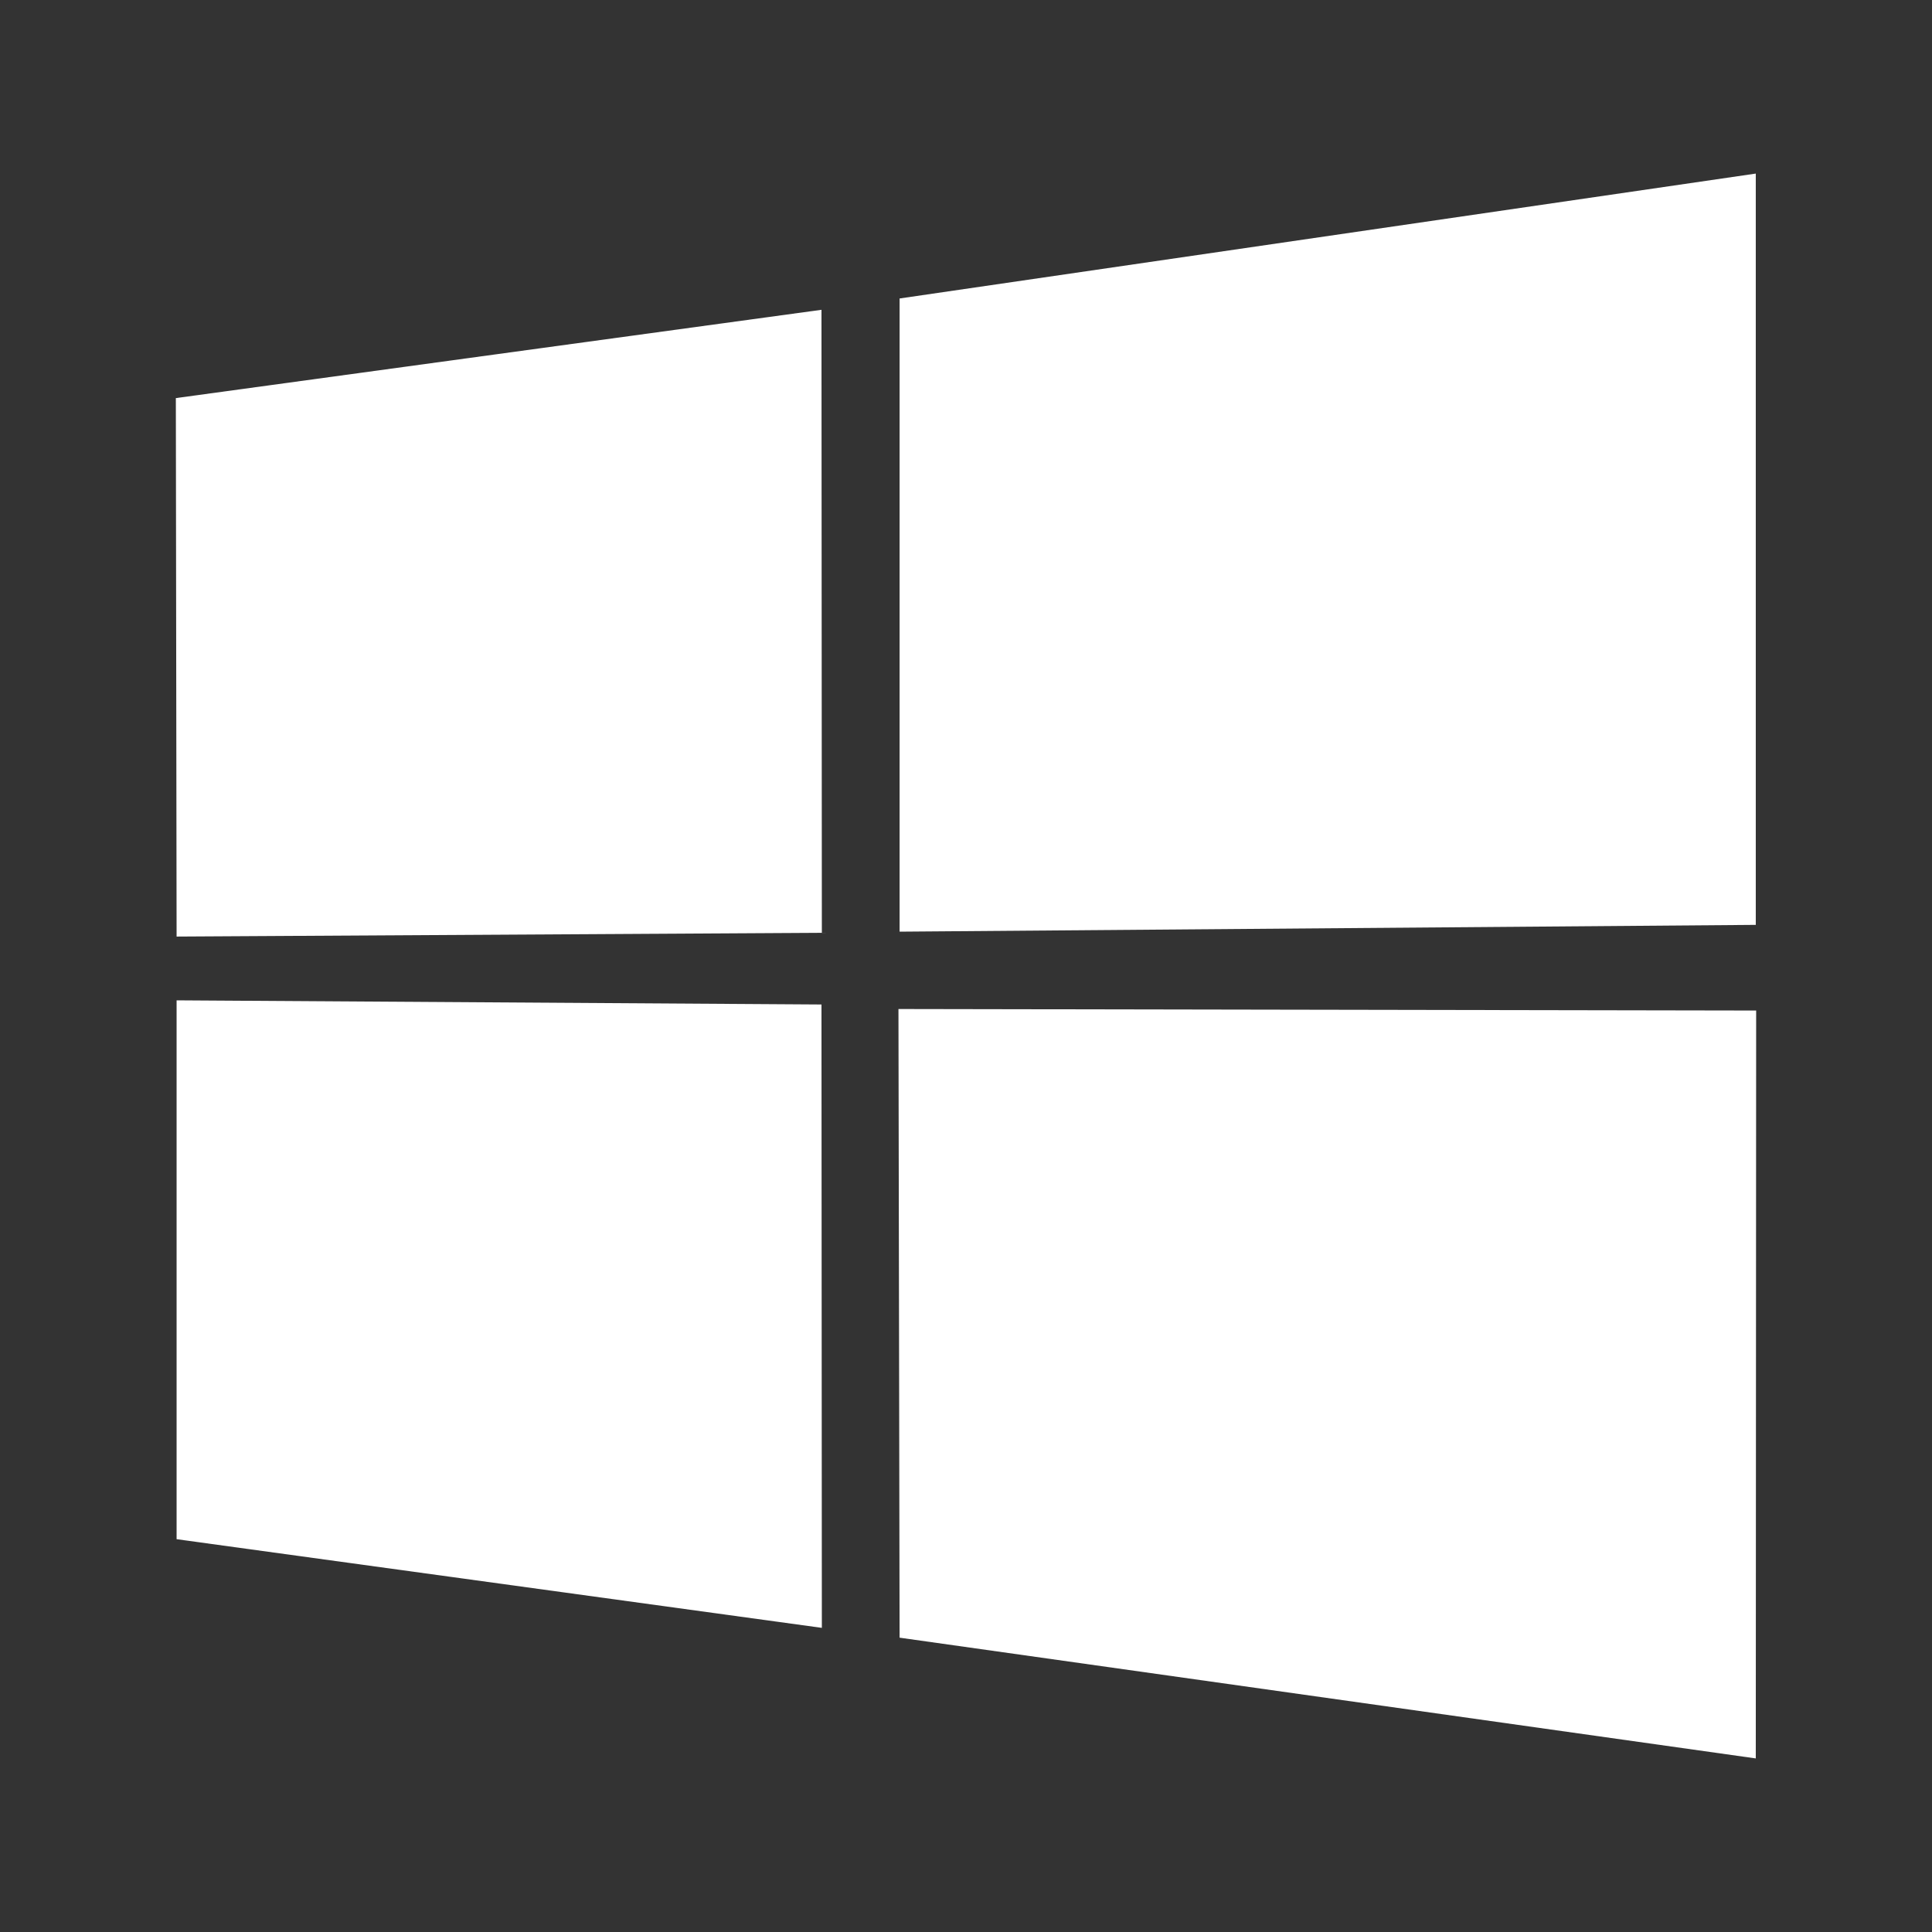 <?xml version="1.0" encoding="utf-8"?>
<!-- Generator: Adobe Illustrator 25.2.3, SVG Export Plug-In . SVG Version: 6.00 Build 0)  -->
<svg version="1.1" id="Windows" xmlns="http://www.w3.org/2000/svg" xmlns:xlink="http://www.w3.org/1999/xlink" x="0px" y="0px"
	 viewBox="0 0 512 512" style="enable-background:new 0 0 512 512;" xml:space="preserve">
<rect x="0" y="0" width="512" height="512" fill="#333333" stroke="none"/>
<style type="text/css">
	.st0{fill:#FFF;}
</style>
<path class="st0" d="M465.3,245.1l-226.9,1.8V79.1L465.3,46V245.1z M46.8,265.1l0,142.8l171,23.5l-0.1-165.2L46.8,265.1z
	 M238.1,267.4l0.3,166.6l226.9,32l0.1-198.2L238.1,267.4z M46.6,105.5l0.2,142.7l171-1l-0.1-165.1L46.6,105.5z"/>
</svg>
